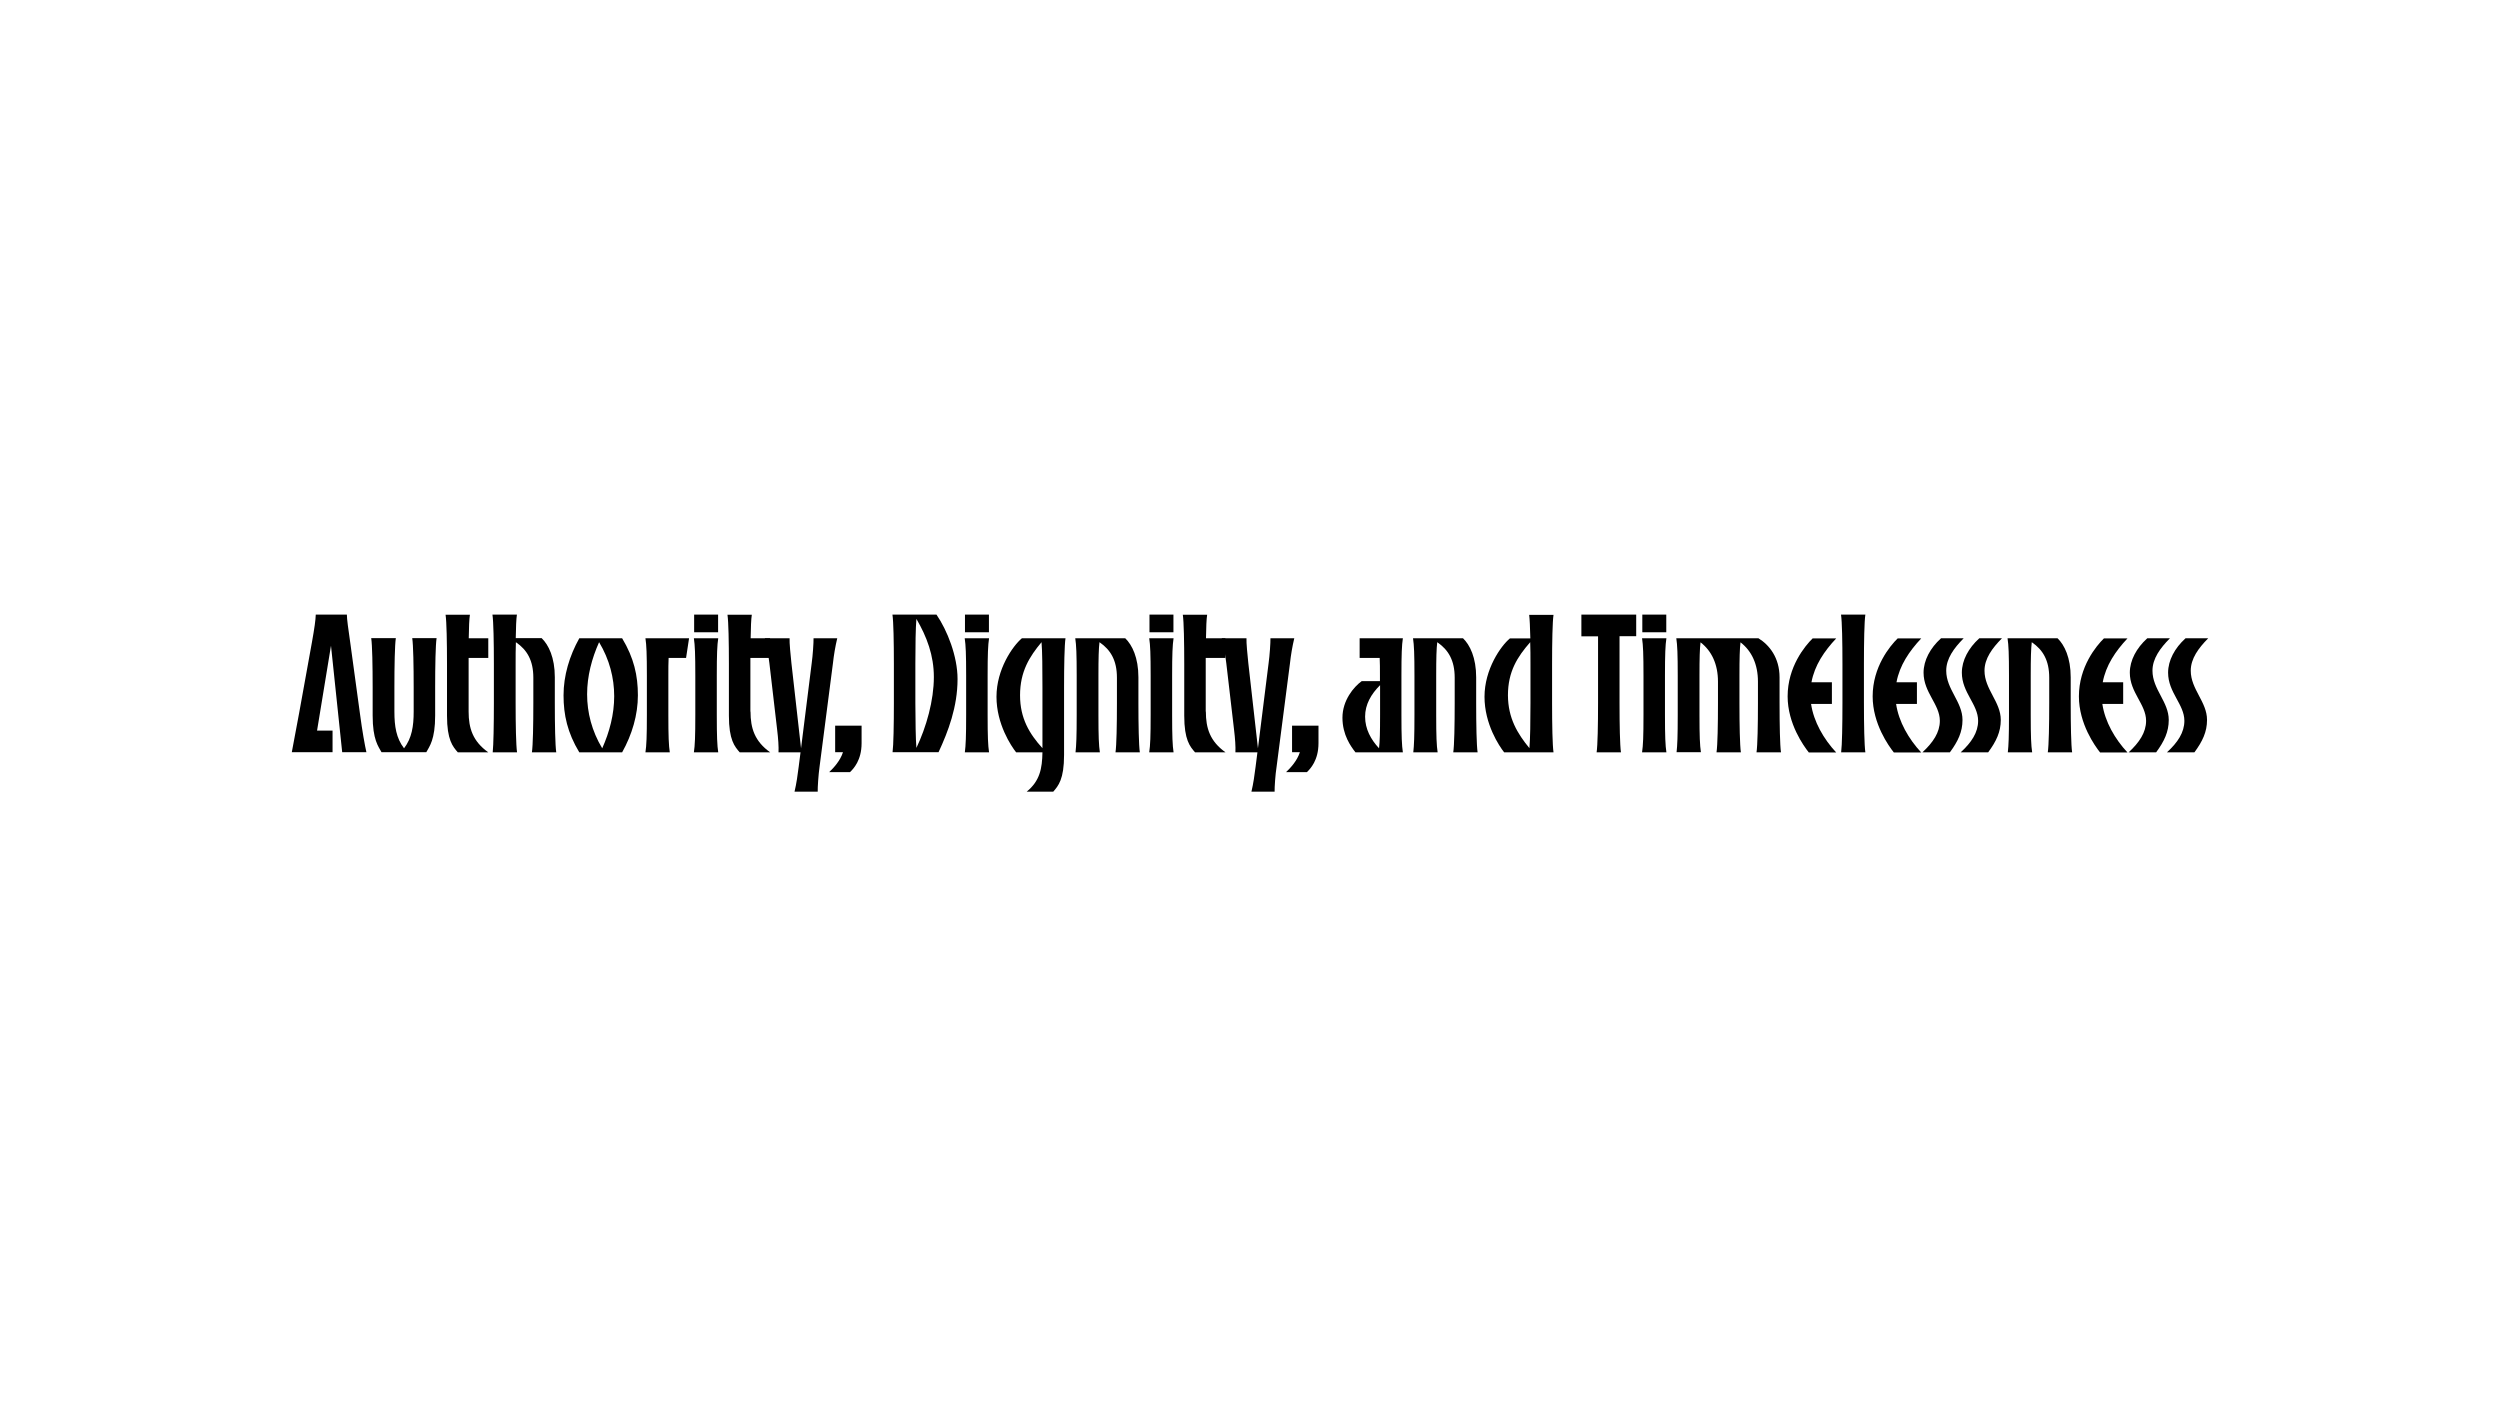 <?xml version="1.0" encoding="utf-8"?>
<!-- Generator: Adobe Illustrator 29.6.1, SVG Export Plug-In . SVG Version: 9.03 Build 0)  -->
<svg version="1.1" id="Calque_1" xmlns="http://www.w3.org/2000/svg" xmlns:xlink="http://www.w3.org/1999/xlink" x="0px" y="0px"
	 viewBox="0 0 1920 1080" style="enable-background:new 0 0 1920 1080;" xml:space="preserve">
<style type="text/css">
	.st0{fill:#FFFFFF;}
</style>
<polygon class="st0" points="0,0 0,1080 1920,1080 1920,0 0,0 "/>
<g>
	<g>
		<path d="M266.4,472c0,3.6,1.1,11,2.6,21.6l7.4,54.2c1.8,13.7,3.9,25.2,5,29.9h-18.6l-8.6-81.8l-10.7,65.2h11.9v16.6h-31.3
			c2.1-11,3.9-21,5.6-29.9l9.8-54.2c2-11.2,2.9-17.5,3-21.6H266.4z"/>
		<path d="M302.9,546.5c0,11.3,1.4,20.4,7.4,28.2c6-7.9,7.4-16.9,7.4-28.2v-18.6c0-16.6-0.3-32.5-1.1-37.8h18.7
			c-0.8,5.3-1.1,21.1-1.1,37.8v21.6c0,18.7-4.4,23.7-6.8,28.2h-34.4c-2.4-4.5-6.8-9.5-6.8-28.2v-21.6c0-16.6-0.3-32.5-1.1-37.8H304
			c-0.8,5.3-1.1,21.1-1.1,37.8V546.5z"/>
		<path d="M359.9,546.5c0,12.8,3.2,22.8,15.1,31.3h-23.4c-3.9-4.5-8.3-9.5-8.3-28.2v-39.7c0-16.6-0.3-32.5-1.1-37.8h18.7
			c-0.5,3-0.8,9.8-0.9,18.1H375v15.1h-15.1c0,1.5,0,3,0,4.5V546.5z"/>
		<path d="M379.3,540v-30.2c0-16.6-0.3-32.5-1.1-37.8H397c-0.5,3-0.8,9.8-0.9,18.1H416c5.3,5.1,10.1,14.9,10.1,30V540
			c0,16.6,0.3,32.5,1.1,37.8h-18.7c0.8-5.3,1.1-21.1,1.1-37.8v-19.5c0-13.3-4.8-21.4-13.4-27.3c-0.2,5.1-0.2,10.9-0.2,16.6V540
			c0,16.6,0.3,32.5,1.1,37.8h-18.7C379,572.5,379.3,556.6,379.3,540z"/>
		<path d="M444.9,490.2h32.9c9.1,15.1,12.1,28.7,12.1,43.8c0,15.1-4.5,30.2-12.1,43.8h-32.9c-9.1-15.1-12.1-28.7-12.1-43.8
			C432.8,518.9,437.3,503.8,444.9,490.2z M462.5,574.7c5.6-12.5,9.2-26.1,9.2-40c0-14-3.6-28.2-11.6-41.5c-5.6,12.5-9.2,26.1-9.2,40
			C450.9,547.2,454.5,561.4,462.5,574.7z"/>
		<path d="M496.8,549.1v-30.2c0-16.6-0.3-23.4-1.1-28.7h33.5l-2.3,15.1h-13.4c-0.2,3.6-0.2,8.2-0.2,13.6v30.2
			c0,16.6,0.3,23.4,1.1,28.7h-18.7C496.5,572.5,496.8,565.7,496.8,549.1z"/>
		<path d="M534,549.1v-30.2c0-16.6-0.3-23.4-1.1-28.7h18.7c-0.8,5.3-1.1,12.1-1.1,28.7v30.2c0,16.6,0.3,23.4,1.1,28.7h-18.7
			C533.7,572.5,534,565.7,534,549.1z M551.5,472v13.6h-18.4V472H551.5z"/>
		<path d="M576.4,546.5c0,12.8,3.2,22.8,15.1,31.3h-23.4c-3.9-4.5-8.3-9.5-8.3-28.2v-39.7c0-16.6-0.3-32.5-1.1-37.8h18.7
			c-0.5,3-0.8,9.8-0.9,18.1h14.9v15.1h-15.1c0,1.5,0,3,0,4.5V546.5z"/>
	</g>
	<g>
		<path d="M628,608h-17.8c1.5-6.3,2.4-12.8,3.2-19.2l1.4-11h-16.9c0.2-4.4-0.2-10.4-1.1-17.8l-5.9-50.6c-0.8-6.3-1.8-12.8-3.5-19.2
			h19c-0.2,3.2,0.8,13.4,1.4,19l7.4,65.5l8.2-65.5c0.8-5.6,1.5-15.9,1.4-19H643c-1.5,6.3-2.6,12.8-3.3,19.2l-10.3,79.6
			C628.6,594.5,627.9,604.8,628,608z"/>
		<path d="M661.7,557.4v13.4c0,13.1-6.2,19.6-8.9,22.2h-16c3.5-3.3,8.6-8.9,10.6-15.3h-6v-20.4H661.7z"/>
	</g>
	<g>
		<path d="M686.5,540v-30.2c0-16.6-0.3-32.5-1.1-37.8h33.8c8.3,12.1,16.2,32,16.2,49.5c0,21.4-7.2,40.3-14.6,56.2h-35.3
			C686.2,572.5,686.5,556.6,686.5,540z M703.8,574.4c7.7-16.2,13.4-36.5,13.4-54.4c0-16.6-5.3-30.8-13.4-44.7
			c-0.6,6.9-0.8,20.4-0.8,34.4V540C703.1,554,703.2,567.5,703.8,574.4z"/>
		<path d="M742,549.1v-30.2c0-16.6-0.3-23.4-1.1-28.7h18.7c-0.8,5.3-1.1,12.1-1.1,28.7v30.2c0,16.6,0.3,23.4,1.1,28.7H741
			C741.7,572.5,742,565.7,742,549.1z M759.5,472v13.6h-18.4V472H759.5z"/>
		<path d="M784.8,490.2h33.5c-0.8,5.3-1.1,21.1-1.1,37.8v51.8c0,18.7-4.4,23.7-8.3,28.2h-20.4c10.1-8.2,11.9-17.8,12.1-30.2h-20.2
			c-3.8-4.8-15.1-21.6-15.1-42.7C765.3,513.9,777.8,496.1,784.8,490.2z M799.9,493.2c-9.2,11-16.5,22.5-16.5,40.8
			c0,17.7,7.2,29.6,17.2,40.6v-46.7C800.6,513.7,800.5,500.1,799.9,493.2z"/>
		<path d="M826.9,549.1v-30.2c0-16.6-0.3-23.4-1.1-28.7h38.4c5.3,5.1,10.1,14.9,10.1,30V540c0,16.6,0.3,32.5,1.1,37.8h-18.7
			c0.8-5.3,1.1-21.1,1.1-37.8v-19.5c0-13.3-4.8-21.4-13.4-27.3c-0.6,5-0.8,12.1-0.8,25.7v30.2c0,16.6,0.3,23.4,1.1,28.7h-18.7
			C826.6,572.5,826.9,565.7,826.9,549.1z"/>
		<path d="M883.7,549.1v-30.2c0-16.6-0.3-23.4-1.1-28.7h18.7c-0.8,5.3-1.1,12.1-1.1,28.7v30.2c0,16.6,0.3,23.4,1.1,28.7h-18.7
			C883.4,572.5,883.7,565.7,883.7,549.1z M901.2,472v13.6h-18.4V472H901.2z"/>
		<path d="M926.1,546.5c0,12.8,3.2,22.8,15.1,31.3h-23.4c-3.9-4.5-8.3-9.5-8.3-28.2v-39.7c0-16.6-0.3-32.5-1.1-37.8h18.7
			c-0.5,3-0.8,9.8-0.9,18.1h14.9v15.1h-15.1c0,1.5,0,3,0,4.5V546.5z"/>
	</g>
	<g>
		<path d="M978.9,608h-17.8c1.5-6.3,2.4-12.8,3.2-19.2l1.4-11h-16.9c0.2-4.4-0.2-10.4-1.1-17.8l-5.9-50.6
			c-0.8-6.3-1.8-12.8-3.5-19.2h19c-0.2,3.2,0.8,13.4,1.4,19l7.4,65.5l8.2-65.5c0.8-5.6,1.5-15.9,1.4-19h18.3
			c-1.5,6.3-2.6,12.8-3.3,19.2l-10.3,79.6C979.5,594.5,978.8,604.8,978.9,608z"/>
		<path d="M1012.6,557.4v13.4c0,13.1-6.2,19.6-8.9,22.2h-16c3.5-3.3,8.6-8.9,10.6-15.3h-6v-20.4H1012.6z"/>
	</g>
	<g>
		<path d="M1045.8,523.1h14v-4.2c0-5.4,0-10-0.2-13.6h-15.4v-15.1h33.2c-0.8,5.3-1.1,12.1-1.1,28.7v30.2c0,16.6,0.3,23.4,1.1,28.7
			H1041c-3.5-4.5-10-13.3-10-26.6S1039.6,527.6,1045.8,523.1z M1059.1,574.7c0.6-5,0.8-11.9,0.8-25.7v-22.8
			c-6.9,6.9-11.5,14.8-11.5,24.2C1048.4,559.9,1052.8,567.9,1059.1,574.7z"/>
		<path d="M1086.3,549.1v-30.2c0-16.6-0.3-23.4-1.1-28.7h38.4c5.3,5.1,10.1,14.9,10.1,30V540c0,16.6,0.3,32.5,1.1,37.8h-18.7
			c0.8-5.3,1.1-21.1,1.1-37.8v-19.5c0-13.3-4.8-21.4-13.4-27.3c-0.6,5-0.8,12.1-0.8,25.7v30.2c0,16.6,0.3,23.4,1.1,28.7h-18.7
			C1086,572.5,1086.3,565.7,1086.3,549.1z"/>
		<path d="M1155.2,577.8c-3.8-4.8-15.1-21.6-15.1-42.7c0-21.1,12.5-39,19.5-44.8h15.7c-0.2-8.3-0.5-15.1-0.9-18.1h18.7
			c-0.8,5.3-1.1,21.1-1.1,37.8V540c0,16.6,0.3,32.5,1.1,37.8H1155.2z M1174.6,574.6c0.6-6.9,0.8-20.5,0.8-34.6v-30.2
			c0-5.7,0-11.3-0.2-16.6c-9.8,11.2-17.1,22.5-17.1,40.8C1158.2,551.6,1165.4,563.4,1174.6,574.6z"/>
	</g>
	<g>
		<path d="M1256.6,472v16.6h-12.8V540c0,16.6,0.3,32.5,1.1,37.8h-18.7c0.8-5.3,1.1-21.1,1.1-37.8v-51.3h-12.8V472H1256.6z"/>
		<path d="M1262.2,549.1v-30.2c0-16.6-0.3-23.4-1.1-28.7h18.7c-0.8,5.3-1.1,12.1-1.1,28.7v30.2c0,16.6,0.3,23.4,1.1,28.7h-18.7
			C1261.9,572.5,1262.2,565.7,1262.2,549.1z M1279.7,472v13.6h-18.4V472H1279.7z"/>
		<path d="M1288.5,549.1v-30.2c0-16.6-0.3-23.4-1.1-28.7h63.1c8.3,5.1,16.2,14.9,16.2,30V540c0,16.6,0.3,32.5,1.1,37.8H1349
			c0.8-5.3,1.1-21.1,1.1-37.8v-16.5c0-13.3-4.8-23.6-13.4-30.2c-0.6,5-0.8,12.1-0.8,25.5V540c0,16.6,0.3,32.5,1.1,37.8h-18.7v-0.2
			c0.8-5.3,1.1-21.1,1.1-37.6v-16.5c0-13.3-4.8-23.6-13.4-30.2c-0.6,5-0.8,12.1-0.8,25.5v30.2c0,16.6,0.3,23.4,1.1,28.7h-18.7
			C1288.2,572.5,1288.5,565.7,1288.5,549.1z"/>
		<path d="M1389.1,577.8c-3.8-4.8-16.2-21.9-16.2-43c0-22.7,13.3-38.7,19.2-44.5h18.1c-9.2,9.8-16.6,20.7-19,33.7h15.7v16.6h-16
			c2,13.7,9.7,27,19.3,37.3H1389.1z"/>
		<path d="M1415,540v-30.2c0-16.6-0.3-32.5-1.1-37.8h18.7c-0.8,5.3-1.1,21.1-1.1,37.8V540c0,16.6,0.3,32.5,1.1,37.8H1414
			C1414.7,572.5,1415,556.6,1415,540z"/>
		<path d="M1454.4,577.8c-3.8-4.8-16.2-21.9-16.2-43c0-22.7,13.3-38.7,19.2-44.5h18.1c-9.2,9.8-16.6,20.7-19,33.7h15.7v16.6h-16
			c2,13.7,9.7,27,19.3,37.3H1454.4z"/>
		<path d="M1489.8,553.6c0-12.7-12.5-21.7-12.5-37c0-9.4,5.1-18.9,13.4-26.4h17.4c-7.5,7.6-13.4,15.6-13.4,24.9
			c0,14.3,12.5,23.9,12.5,37.8c0,9.2-3.5,16.5-9.7,24.9h-21.1C1484.6,570.2,1489.8,562.5,1489.8,553.6z"/>
	</g>
	<g>
		<path d="M1519.2,553.6c0-12.7-12.5-21.7-12.5-37c0-9.4,5.1-18.9,13.4-26.4h17.4c-7.5,7.6-13.4,15.6-13.4,24.9
			c0,14.3,12.5,23.9,12.5,37.8c0,9.2-3.5,16.5-9.7,24.9h-21.1C1514.1,570.2,1519.2,562.5,1519.2,553.6z"/>
		<path d="M1542.9,549.1v-30.2c0-16.6-0.3-23.4-1.1-28.7h38.4c5.3,5.1,10.1,14.9,10.1,30V540c0,16.6,0.3,32.5,1.1,37.8h-18.7
			c0.8-5.3,1.1-21.1,1.1-37.8v-19.5c0-13.3-4.8-21.4-13.4-27.3c-0.6,5-0.8,12.1-0.8,25.7v30.2c0,16.6,0.3,23.4,1.1,28.7h-18.7
			C1542.6,572.5,1542.9,565.7,1542.9,549.1z"/>
		<path d="M1612.8,577.8c-3.8-4.8-16.2-21.9-16.2-43c0-22.7,13.3-38.7,19.2-44.5h18.1c-9.2,9.8-16.6,20.7-19,33.7h15.7v16.6h-16
			c2,13.7,9.7,27,19.3,37.3H1612.8z"/>
		<path d="M1648.2,553.6c0-12.7-12.5-21.7-12.5-37c0-9.4,5.1-18.9,13.4-26.4h17.4c-7.5,7.6-13.4,15.6-13.4,24.9
			c0,14.3,12.5,23.9,12.5,37.8c0,9.2-3.5,16.5-9.7,24.9h-21.1C1643,570.2,1648.2,562.5,1648.2,553.6z"/>
	</g>
	<g>
		<path d="M1677.6,553.6c0-12.7-12.5-21.7-12.5-37c0-9.4,5.1-18.9,13.4-26.4h17.4c-7.5,7.6-13.4,15.6-13.4,24.9
			c0,14.3,12.5,23.9,12.5,37.8c0,9.2-3.5,16.5-9.7,24.9h-21.1C1672.5,570.2,1677.6,562.5,1677.6,553.6z"/>
	</g>
</g>
</svg>
